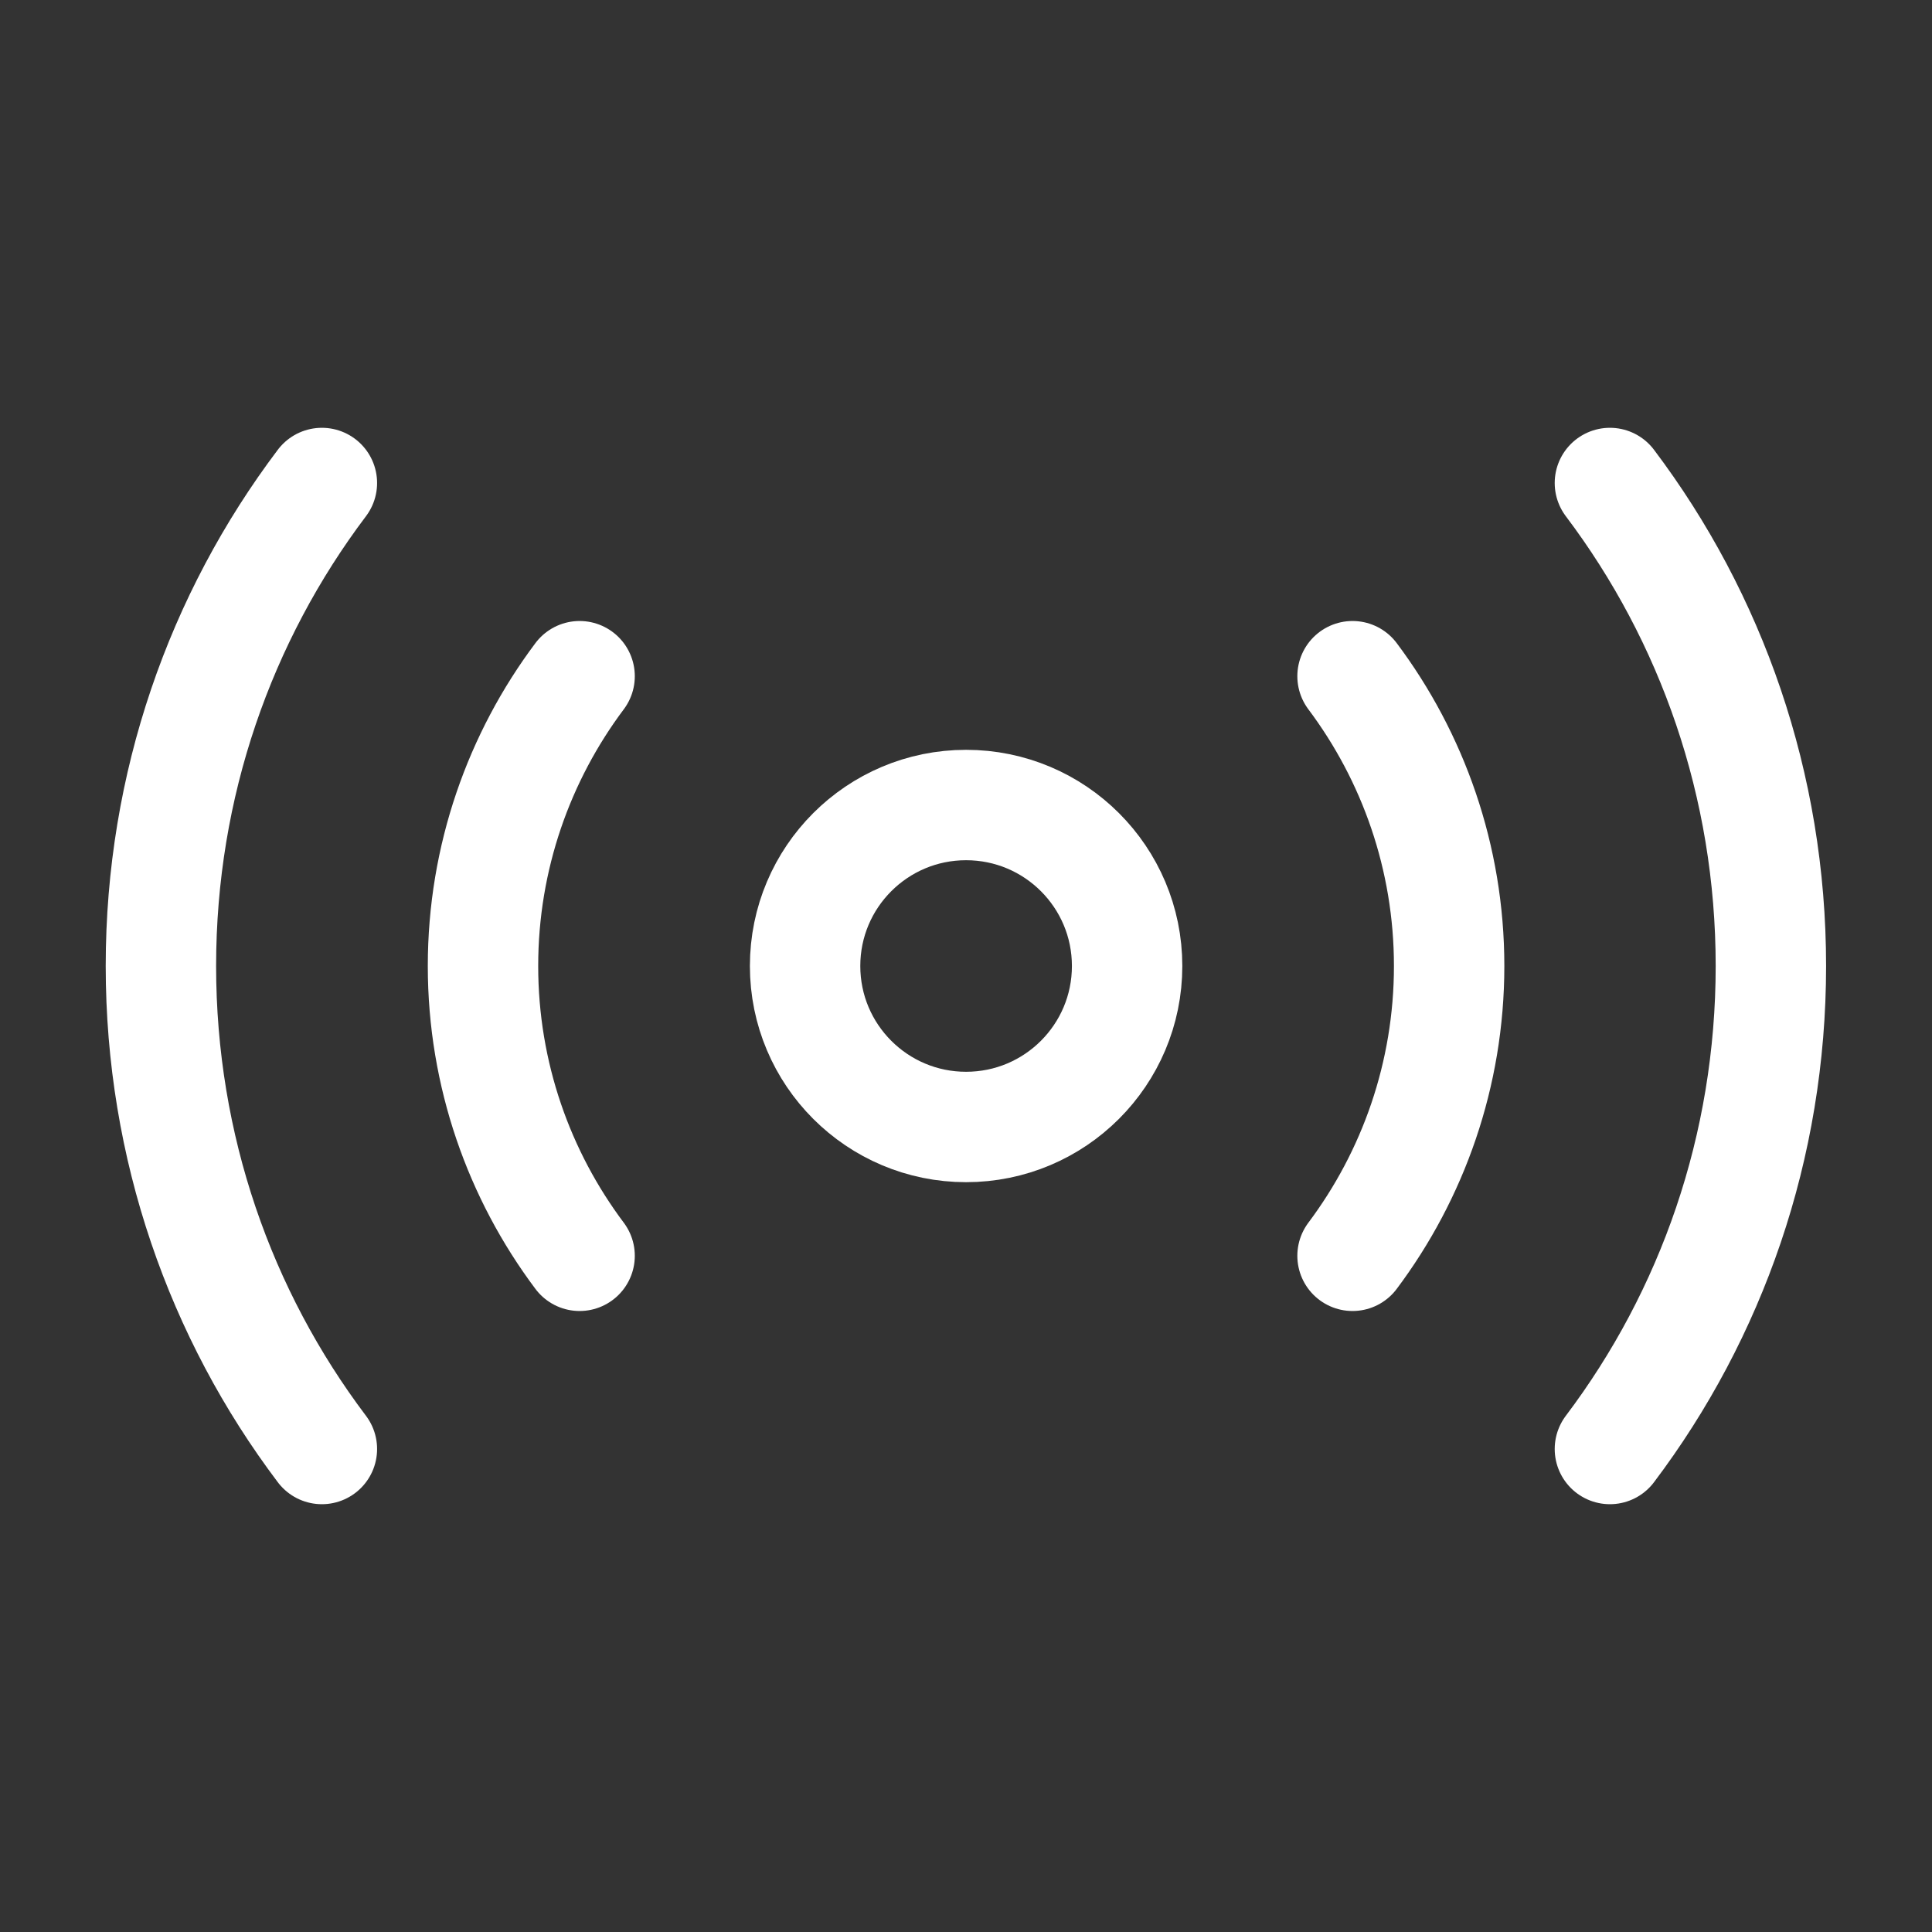 <svg width="28" height="28" viewBox="0 0 28 28" fill="none" xmlns="http://www.w3.org/2000/svg">
<rect x="0" y="0" width="28" height="28" fill="#333333" stroke="none"/>
<path d="M14.001 16.333C15.29 16.333 16.335 15.289 16.335 14C16.335 12.711 15.29 11.667 14.001 11.667C12.713 11.667 11.668 12.711 11.668 14C11.668 15.289 12.713 16.333 14.001 16.333Z" stroke="white" stroke-width="1.6" stroke-linecap="round" stroke-linejoin="round"/>
<path d="M23.332 21C24.802 19.052 25.665 16.625 25.665 14C25.665 11.375 24.802 8.948 23.332 7" stroke="white" stroke-width="1.6" stroke-linecap="round" stroke-linejoin="round"/>
<path d="M4.665 7C3.195 8.948 2.332 11.375 2.332 14C2.332 16.625 3.195 19.052 4.665 21" stroke="white" stroke-width="1.6" stroke-linecap="round" stroke-linejoin="round"/>
<path d="M19.602 18.2C20.477 17.033 21.002 15.575 21.002 14C21.002 12.425 20.477 10.967 19.602 9.8" stroke="white" stroke-width="1.6" stroke-linecap="round" stroke-linejoin="round"/>
<path d="M8.4 9.8C7.525 10.967 7 12.425 7 14C7 15.575 7.525 17.033 8.4 18.2" stroke="white" stroke-width="1.6" stroke-linecap="round" stroke-linejoin="round"/>
</svg>
